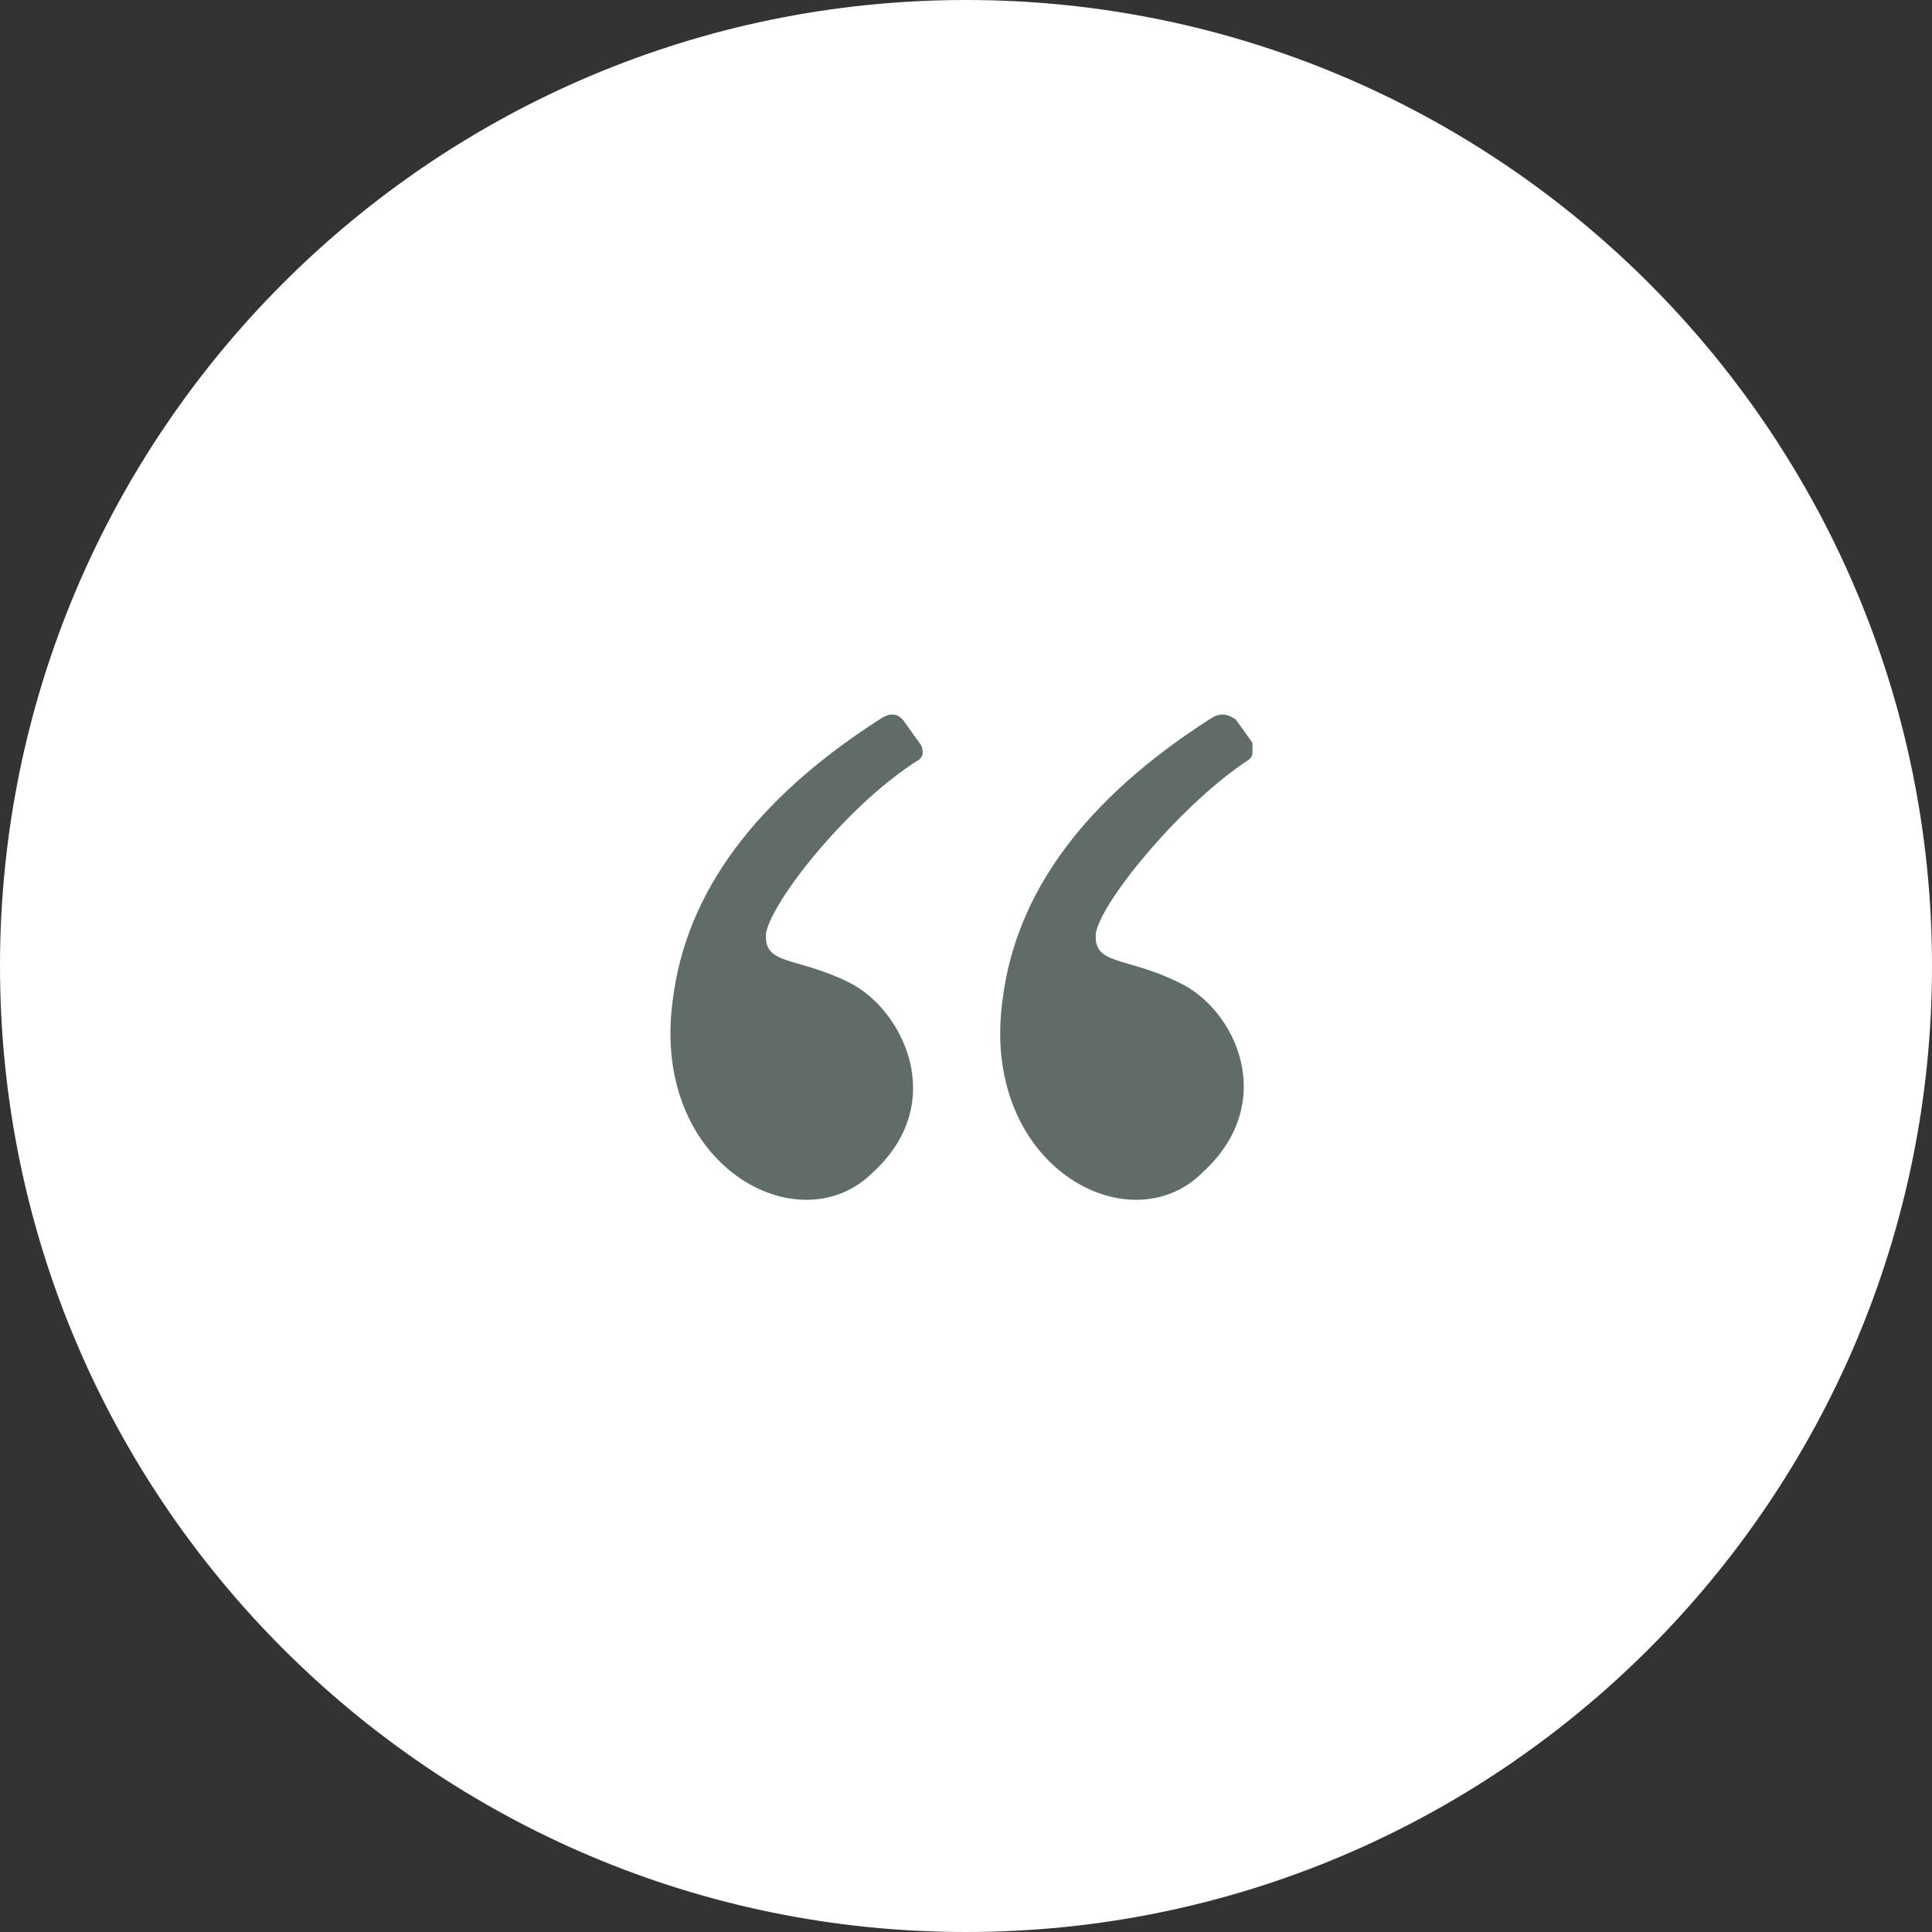 <svg version="1.2" xmlns="http://www.w3.org/2000/svg" viewBox="0 0 58 58" width="58" height="58">
	<rect x="0" y="0" width="58" height="58" fill="#333333" stroke="none"/>
	<title>image</title>
	<style>
		.s0 { fill: #ffffff } 
		.s1 { fill: #606c6a } 
	</style>
	<path fill-rule="evenodd" class="s0" d="m29 58c-16 0-29-13-29-29 0-16 13-29 29-29 16 0 29 13 29 29 0 16-13 29-29 29z"/>
	<path fill-rule="evenodd" class="s1" d="m27.1 21.6l0.5 0.7q0.1 0.1 0.1 0.3 0 0.1-0.1 0.2c-2.1 1.3-4.4 4.2-4.6 5.2-0.1 1 0.9 0.7 2.5 1.5 1.6 0.8 3 3.6 0.7 5.7-2.2 2.2-6.7-0.2-6-5.2q0.6-4.8 6.2-8.4c0.3-0.2 0.5-0.2 0.7 0zm10 0l0.5 0.7q0 0.1 0 0.3 0 0.1-0.1 0.2c-2 1.3-4.4 4.2-4.6 5.2-0.1 1 0.9 0.7 2.5 1.5 1.7 0.8 3 3.6 0.7 5.7-2.2 2.2-6.7-0.2-6-5.2q0.6-4.8 6.2-8.4c0.3-0.2 0.5-0.2 0.8 0z"/>
</svg>